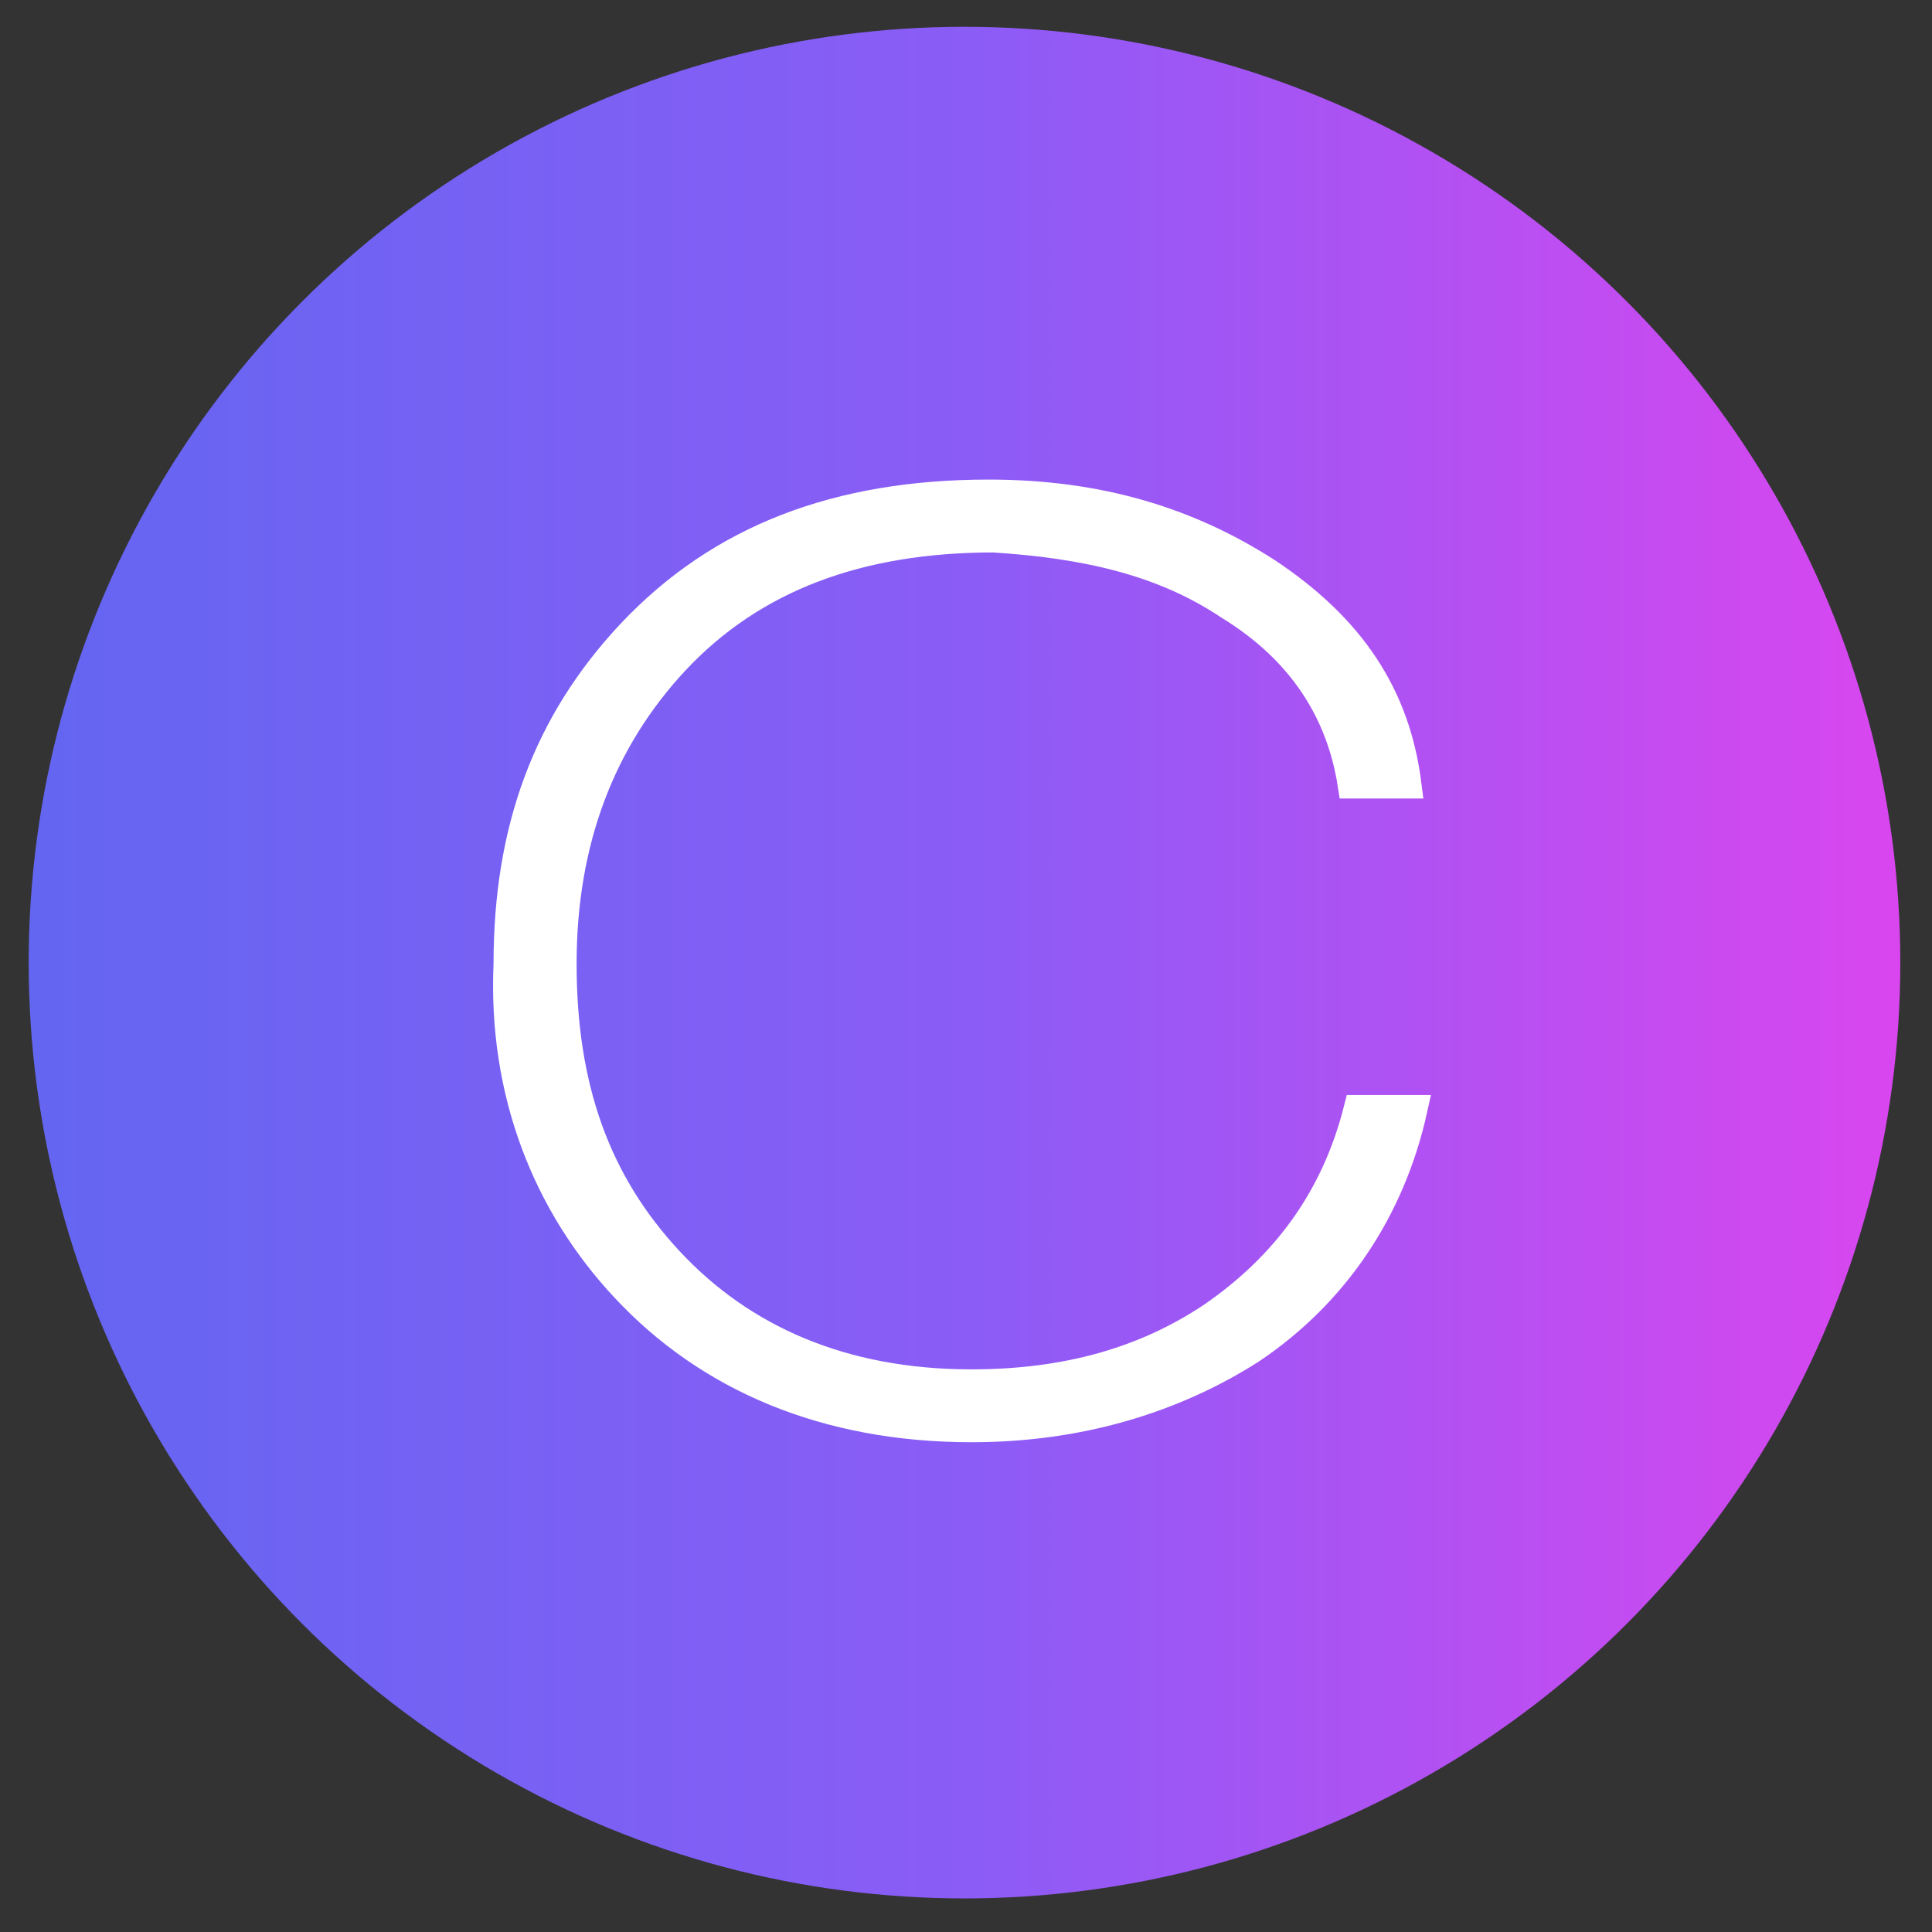 <?xml version="1.0" encoding="utf-8"?>
<!-- Generator: Adobe Illustrator 25.4.1, SVG Export Plug-In . SVG Version: 6.00 Build 0)  -->
<svg version="1.1" id="Layer_1" xmlns="http://www.w3.org/2000/svg" xmlns:xlink="http://www.w3.org/1999/xlink" x="0px" y="0px"
	 viewBox="0 0 512 512" style="enable-background:new 0 0 512 512;" xml:space="preserve">
<rect x="0" y="0" width="512" height="512" fill="#333333" stroke="none"/>
<style type="text/css">
	.st0{fill:url(#SVGID_1_);}
	.st1{fill:none;}
	.st2{fill:#FFFFFF;stroke:#FFFFFF;stroke-width:7.413;stroke-miterlimit:10;}
</style>
<linearGradient id="SVGID_1_" gradientUnits="userSpaceOnUse" x1="7.627" y1="353.074" x2="503.57" y2="353.074" gradientTransform="matrix(1 0 0 1 0 -98)">
	<stop  offset="0" style="stop-color:#6366F1"/>
	<stop  offset="0.5" style="stop-color:#8B5CF6"/>
	<stop  offset="1" style="stop-color:#D946EF"/>
</linearGradient>
<circle class="st0" cx="255.6" cy="255.1" r="248"/>
<rect x="84.3" y="77" class="st1" width="357.3" height="357.3"/>
<g>
	<g>
		<path class="st2" d="M335.9,151.6c22.2,14.8,34.1,32.6,37.1,56.3h-14.8c-3-19.3-13.3-35.6-32.6-47.4
			c-17.8-11.9-38.6-16.3-62.3-17.8c-35.6,0-63.8,10.4-84.5,32.6c-19.3,20.8-29.7,47.4-29.7,80.1s8.9,57.8,28.2,78.6
			c19.3,20.8,46,32.6,80.1,32.6c25.2,0,46-5.9,63.8-17.8c19.3-13.3,32.6-31.1,38.6-54.9h14.8c-5.9,26.7-20.8,48.9-43,63.8
			c-20.8,13.3-46,20.8-74.1,20.8c-38.6,0-69.7-13.3-91.9-37.1c-20.8-22.2-32.6-51.9-31.1-86c0-35.6,10.4-63.8,32.6-87.5
			c23.7-25.2,54.9-37.1,94.9-37.1C291.4,130.8,315.1,138.2,335.9,151.6z"/>
	</g>
</g>
</svg>
